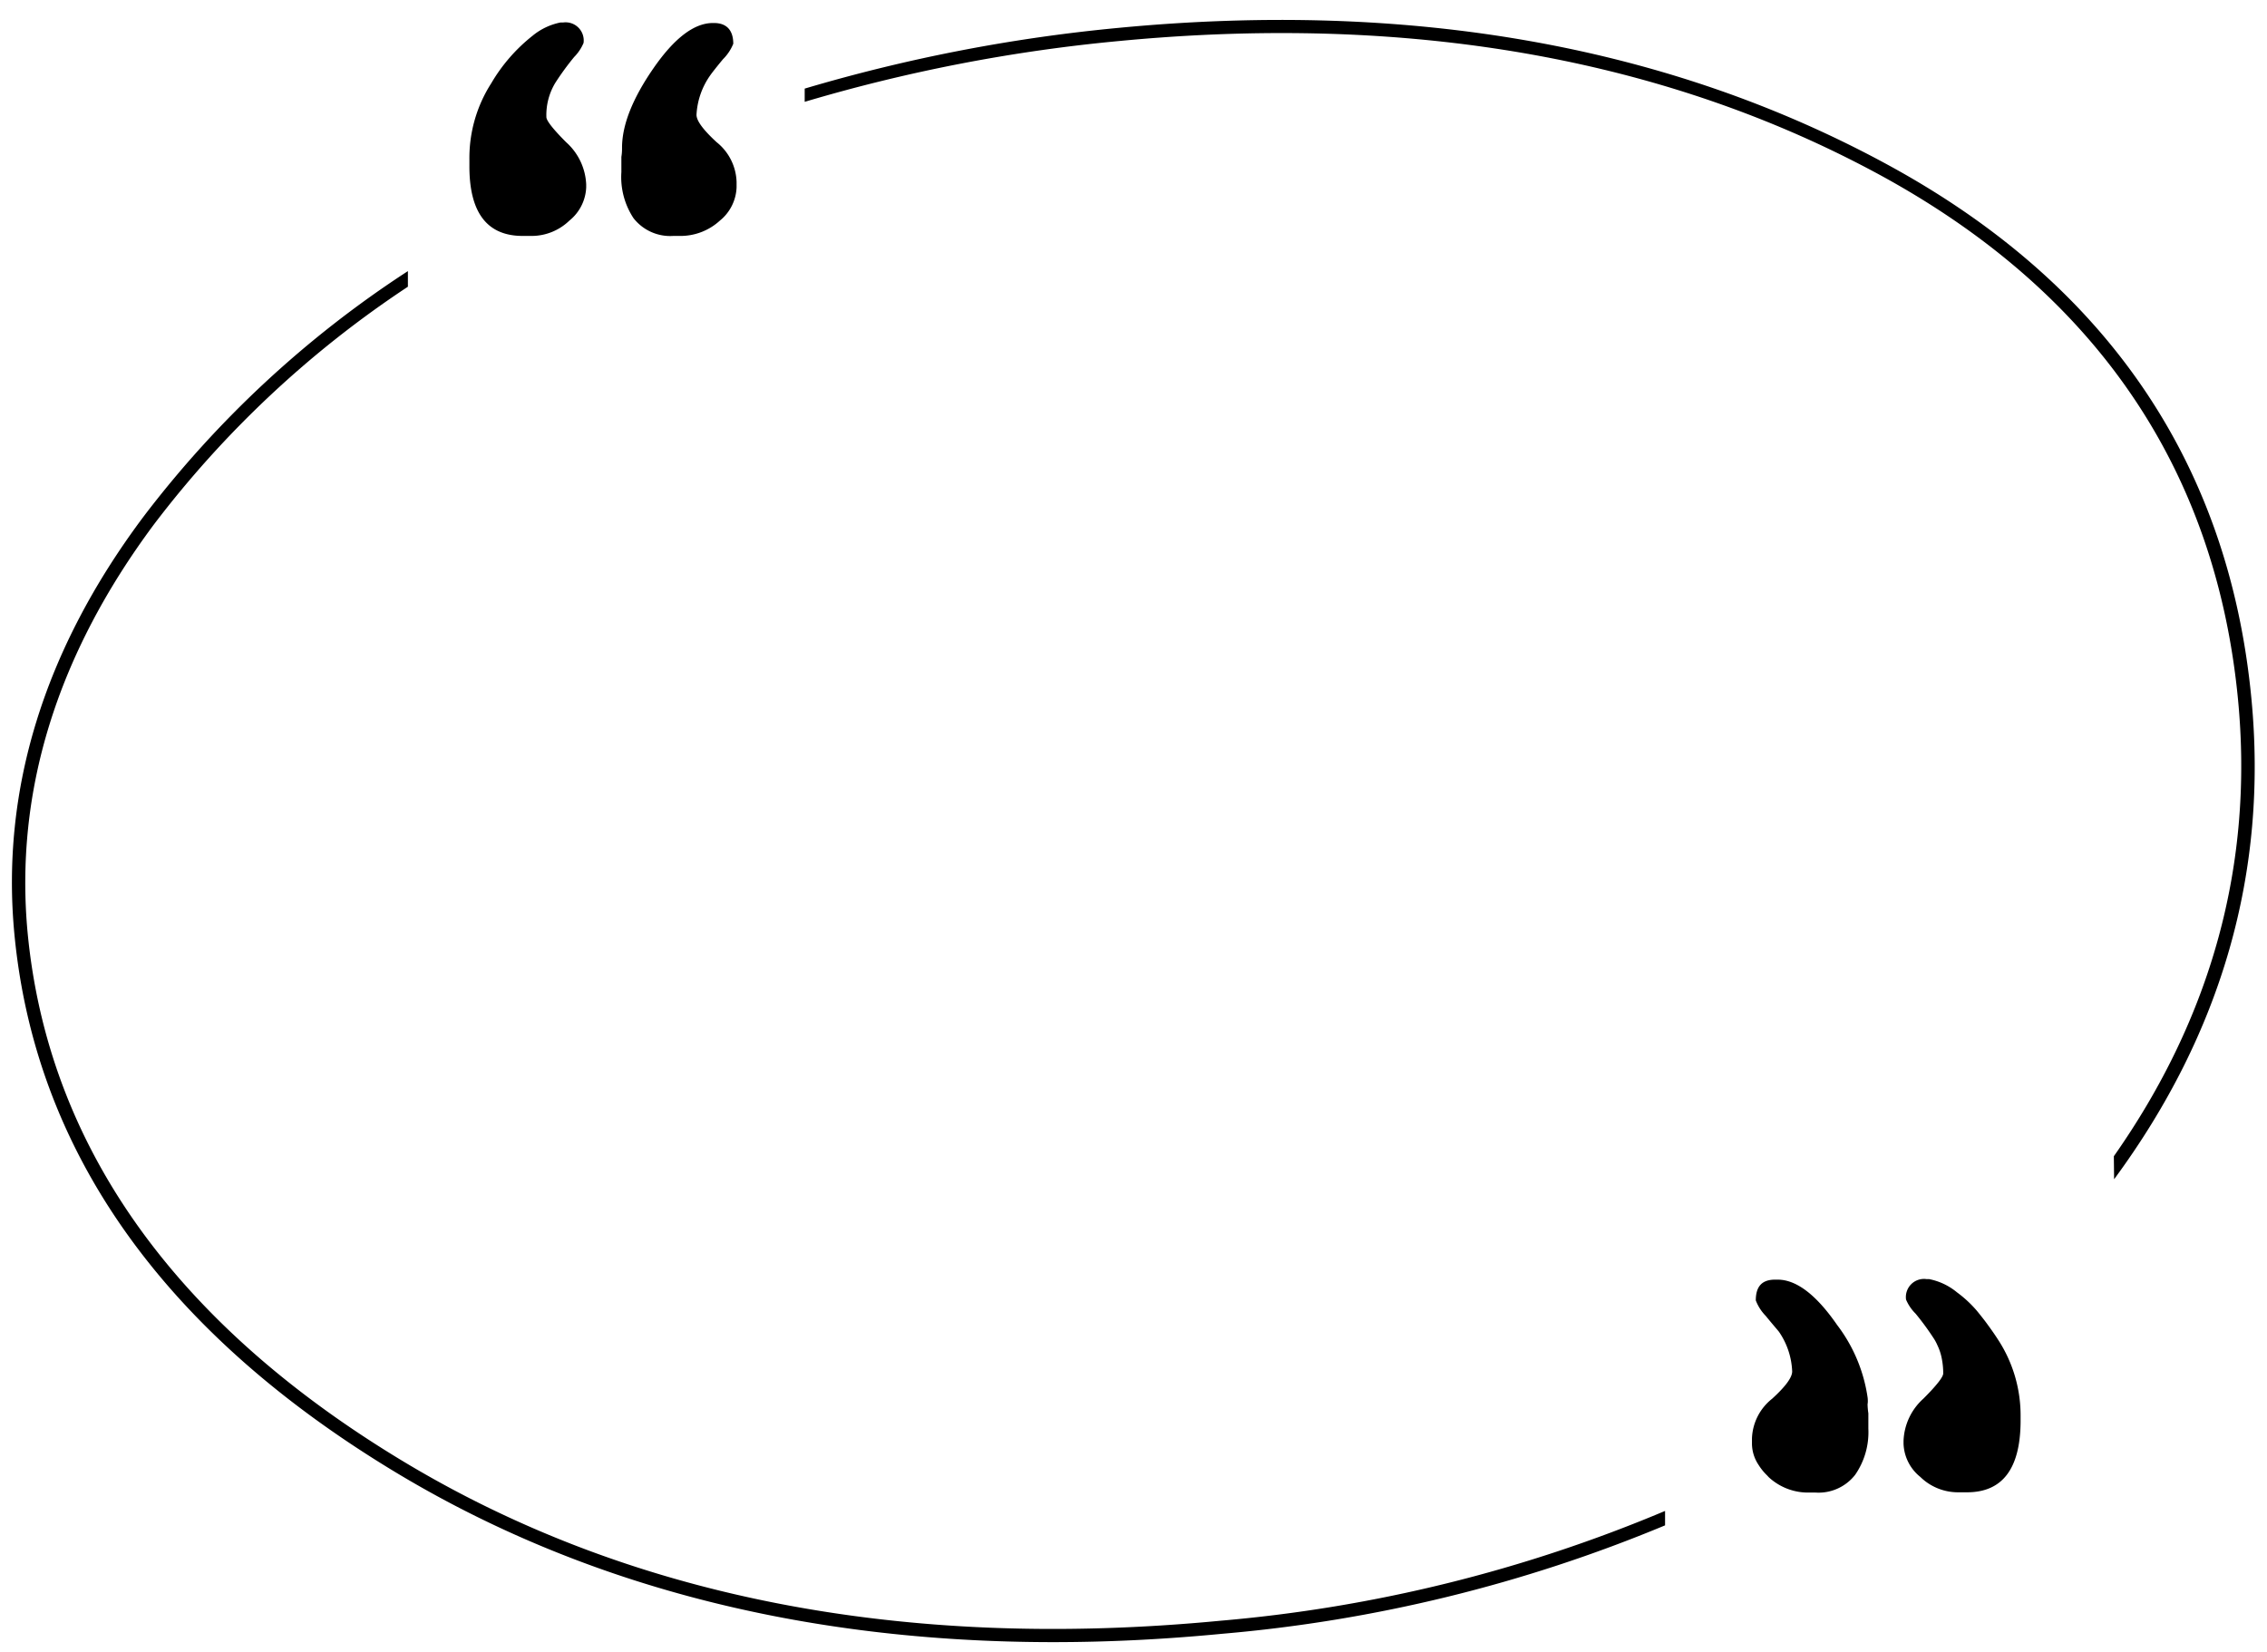 <?xml version="1.0" encoding="UTF-8"?><svg xmlns="http://www.w3.org/2000/svg" xmlns:xlink="http://www.w3.org/1999/xlink" data-name="Layer 1" height="124.9" preserveAspectRatio="xMidYMid meet" version="1.0" viewBox="-0.9 -1.5 171.4 124.9" width="171.4" zoomAndPan="magnify"><g id="change1_1"><path d="M50,16.34h.24l.22,0a4.41,4.41,0,0,0,3.07-1.16,3.4,3.4,0,0,0,1.26-2.51l0-.2v-.22a4,4,0,0,0-1.51-3c-1-.92-1.52-1.61-1.52-2.07a5.67,5.67,0,0,1,1.05-3c.11-.16.42-.56.95-1.2a3.47,3.47,0,0,0,.78-1.17c0-1-.48-1.57-1.46-1.57H53q-2.13,0-4.5,3.43t-2.37,6c0,.17,0,.4-.05.69v1.16A5.64,5.64,0,0,0,47,15,3.52,3.52,0,0,0,50,16.34ZM29.27,108.81C12.17,98.42,2.72,85,1.19,69.05c-1-10.64,2.19-21,9.53-30.87a78.25,78.25,0,0,1,19.22-18V19a79.51,79.51,0,0,0-20,18.58C2.42,47.63-.85,58.25.19,69.15,1.75,85.47,11.36,99.1,28.75,109.67c14.23,8.65,31,13,50,13q6.21,0,12.74-.63a111.91,111.91,0,0,0,33.5-8.2v-1.09a111,111,0,0,1-33.59,8.3C67.3,123.36,46.41,119.24,29.27,108.81Zm9.35-92.47h.71a4.11,4.11,0,0,0,2.82-1.16,3.4,3.4,0,0,0,1.27-2.51v-.22a4.53,4.53,0,0,0-1.51-3.19c-1-1-1.5-1.64-1.5-1.91a4.7,4.7,0,0,1,.69-2.61,20.51,20.51,0,0,1,1.41-1.93,3.37,3.37,0,0,0,.71-1.06A1.37,1.37,0,0,0,41.68.2h-.2a4.77,4.77,0,0,0-2.11,1,12.85,12.85,0,0,0-3.13,3.6,10.46,10.46,0,0,0-1.65,5.75l0,.22V11Q34.56,16.34,38.62,16.34ZM158.94,87.67c8.15-11.06,11.64-23.24,10.38-36.36C167.62,33.56,158.4,20,141.9,11S105.86-1.52,83.64.61A124.52,124.52,0,0,0,59.94,5.2v1A123.81,123.81,0,0,1,83.73,1.6Q90,1,96,1c17,0,32.24,3.63,45.4,10.82,16.19,8.87,25.24,22.19,26.91,39.59,1.19,12.41-2,24-9.39,34.52Zm-18.63,16.55A11.83,11.83,0,0,0,138,98.69q-2.37-3.43-4.5-3.43h-.19c-1,0-1.46.52-1.46,1.57A3.41,3.41,0,0,0,132.6,98c.52.64.84,1,1,1.2a5.67,5.67,0,0,1,1,3c0,.46-.51,1.15-1.52,2.07a4,4,0,0,0-1.52,3v.22l0,.2a2.92,2.92,0,0,0,.5,1.58,4.19,4.19,0,0,0,.64.79l.13.14a4.37,4.37,0,0,0,3.06,1.16l.22,0h.25a3.51,3.51,0,0,0,3-1.34,5.65,5.65,0,0,0,1-3.49v-1.16a5.34,5.34,0,0,1-.06-.69C140.33,104.52,140.32,104.37,140.31,104.22Zm9.87-4.4c-.34-.53-.68-1-1-1.43-.21-.27-.42-.54-.62-.78a8.91,8.91,0,0,0-1.5-1.39,4.72,4.72,0,0,0-2.11-1h-.19a1.37,1.37,0,0,0-1.55,1.55,3.3,3.3,0,0,0,.72,1.06,20.51,20.51,0,0,1,1.41,1.93,3.33,3.33,0,0,1,.24.46,4.07,4.07,0,0,1,.33,1,5.7,5.7,0,0,1,.11,1.13c0,.27-.5.91-1.5,1.91a4.51,4.51,0,0,0-1.5,3.19v.22a3.37,3.37,0,0,0,1.27,2.51,4.07,4.07,0,0,0,2.81,1.16h.72q4,0,4.05-5.3v-.25l0-.22A10.46,10.46,0,0,0,150.18,99.82Z"/></g></svg>